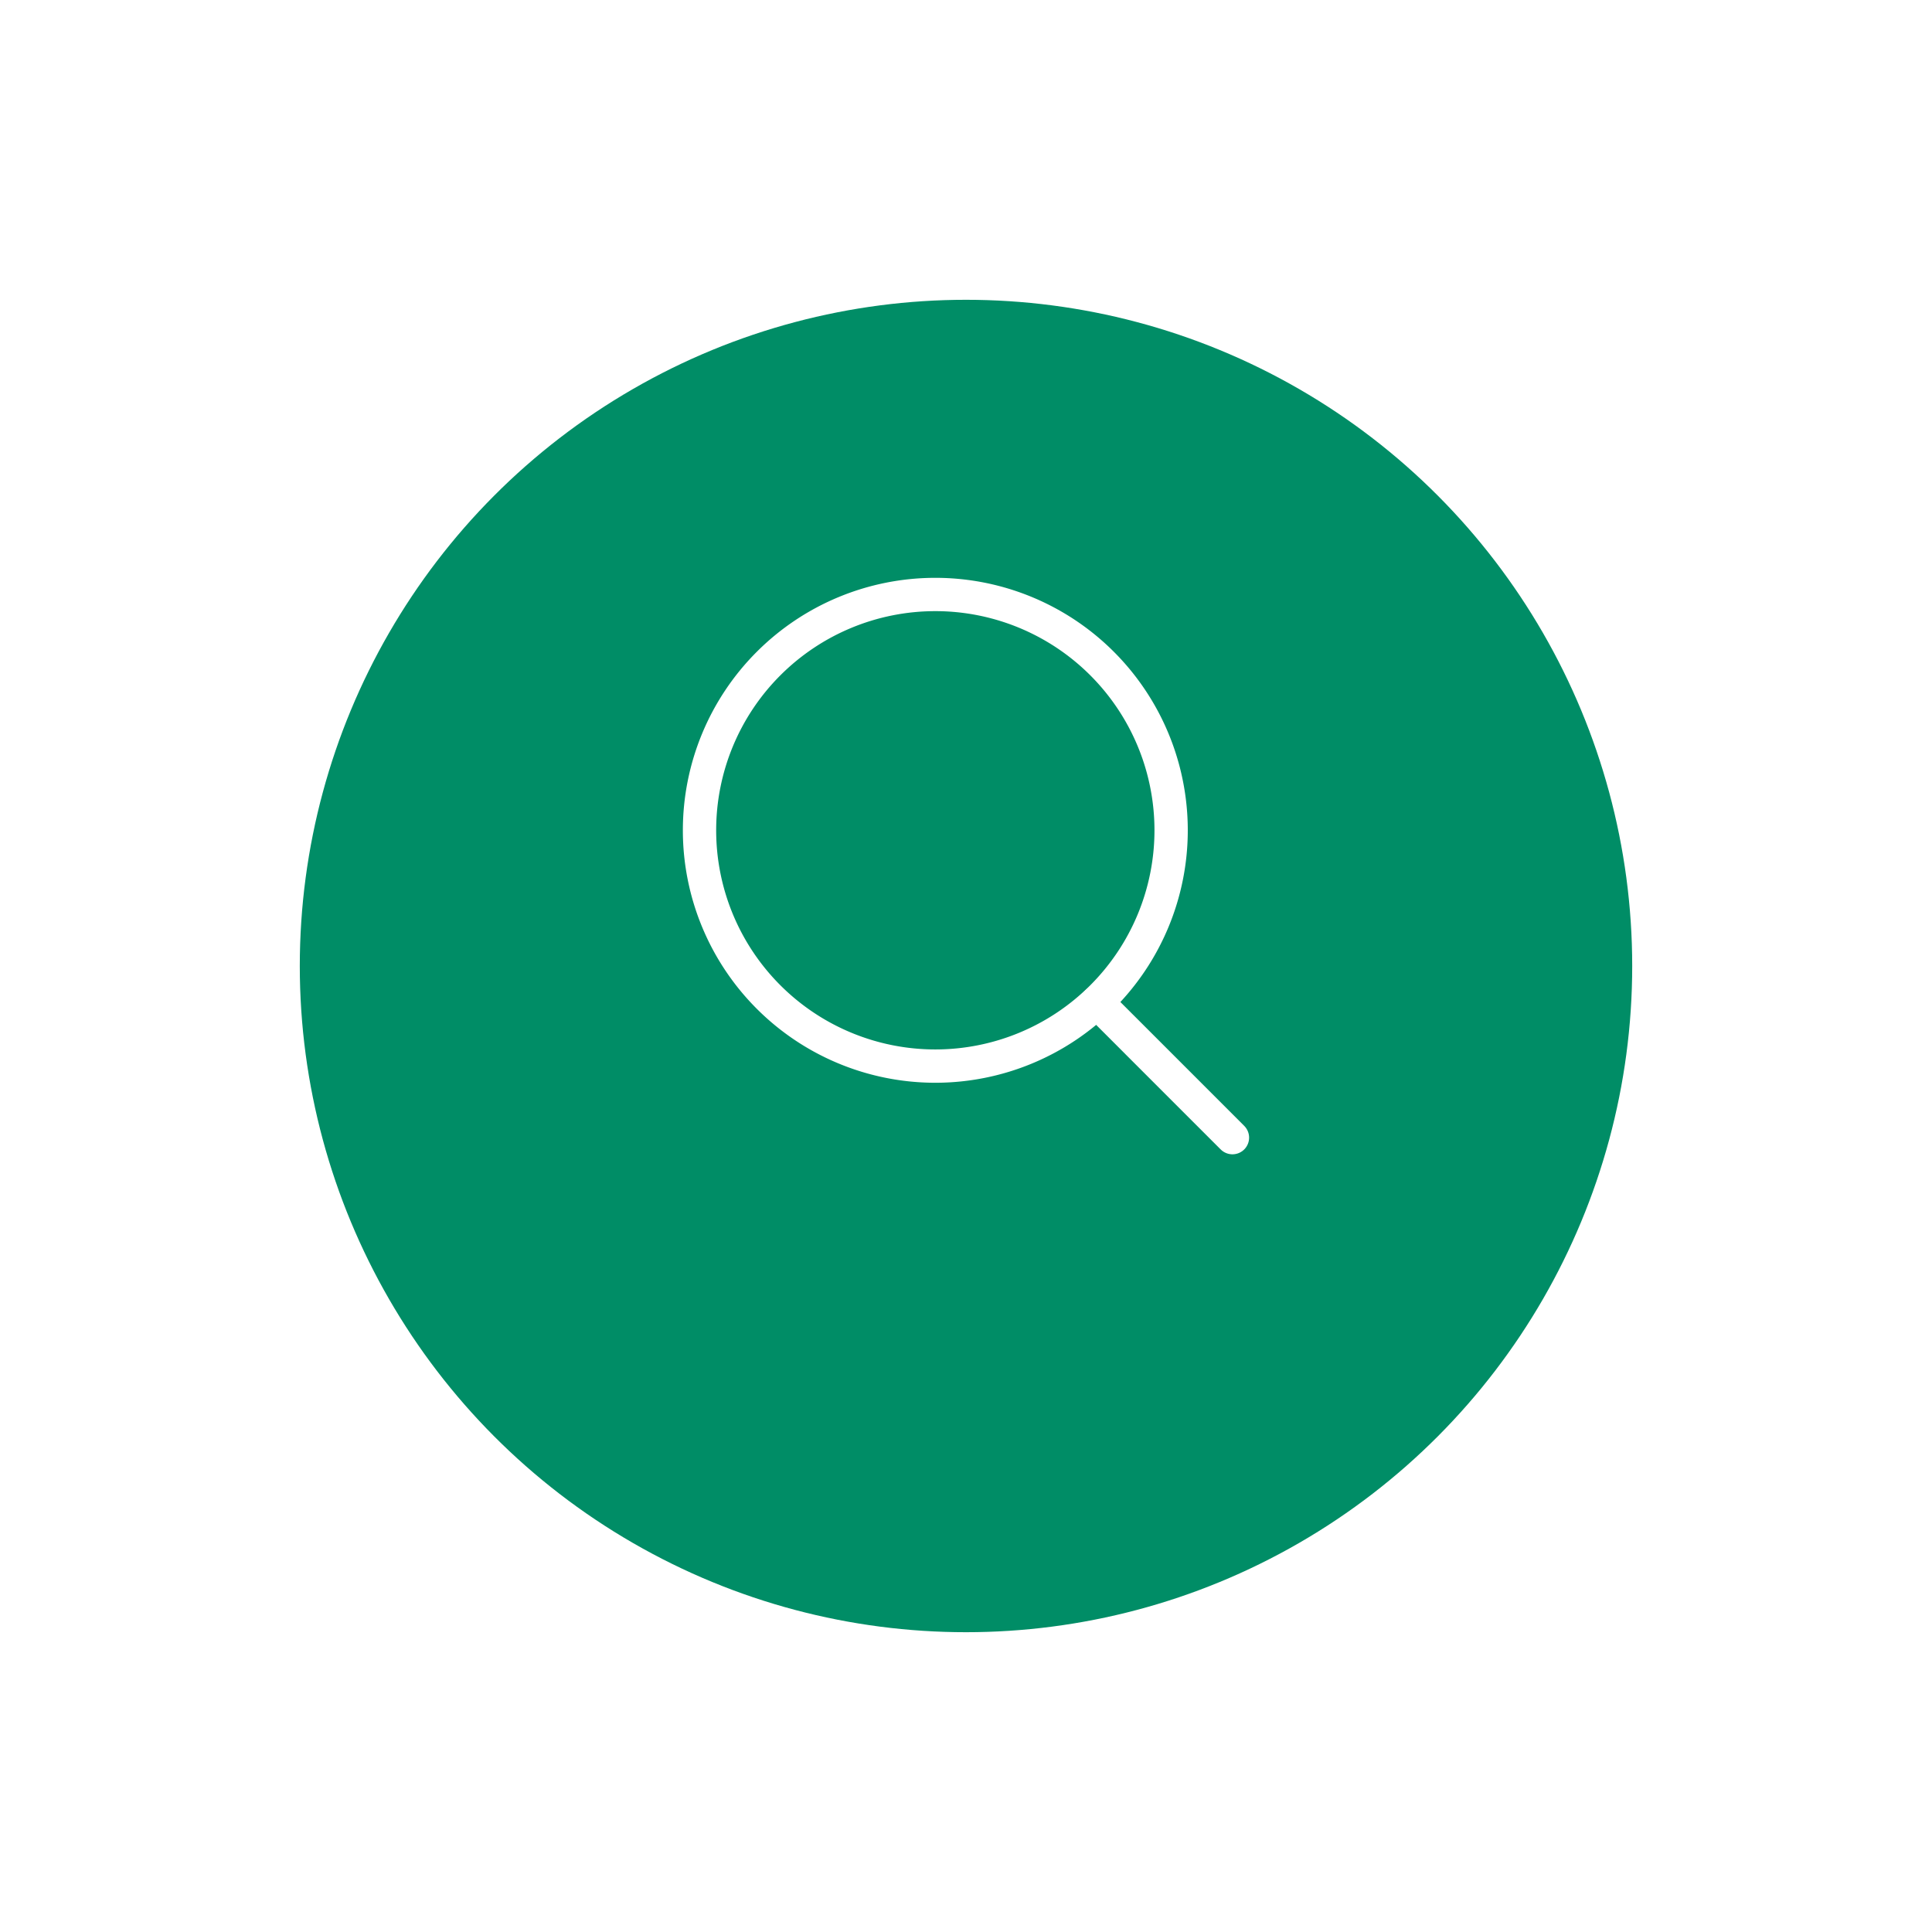 <svg xmlns="http://www.w3.org/2000/svg" xmlns:xlink="http://www.w3.org/1999/xlink" width="58" height="58" viewBox="0 0 58 58">
  <defs>
    <filter id="楕円形_2" x="0" y="0" width="58" height="58" filterUnits="userSpaceOnUse">
      <feOffset dy="3" input="SourceAlpha"/>
      <feGaussianBlur stdDeviation="3" result="blur"/>
      <feFlood flood-opacity="0.161"/>
      <feComposite operator="in" in2="blur"/>
      <feComposite in="SourceGraphic"/>
    </filter>
  </defs>
  <g id="グループ_6066" data-name="グループ 6066" transform="translate(-10 -38)">
    <g id="グループ_6064" data-name="グループ 6064" transform="translate(-63 -7)">
      <g transform="matrix(1, 0, 0, 1, 73, 45)" filter="url(#楕円形_2)">
        <circle id="楕円形_2-2" data-name="楕円形 2" cx="20" cy="20" r="20" transform="translate(9 6)" fill="#008d66"/>
      </g>
    </g>
    <g id="グループ_6065" data-name="グループ 6065" transform="translate(-447.5 -333.474)">
      <path id="パス_3" data-name="パス 3" d="M492.658,396.4a7.079,7.079,0,1,1-7.079-7.079A7.078,7.078,0,0,1,492.658,396.4Z" transform="translate(0 0)" fill="none" stroke="#fff" stroke-linecap="round" stroke-miterlimit="10" stroke-width="1"/>
      <line id="線_4" data-name="線 4" x1="4.066" y1="4.066" transform="translate(490.433 401.561)" fill="none" stroke="#fff" stroke-linecap="round" stroke-miterlimit="10" stroke-width="1"/>
    </g>
  </g>
</svg>
